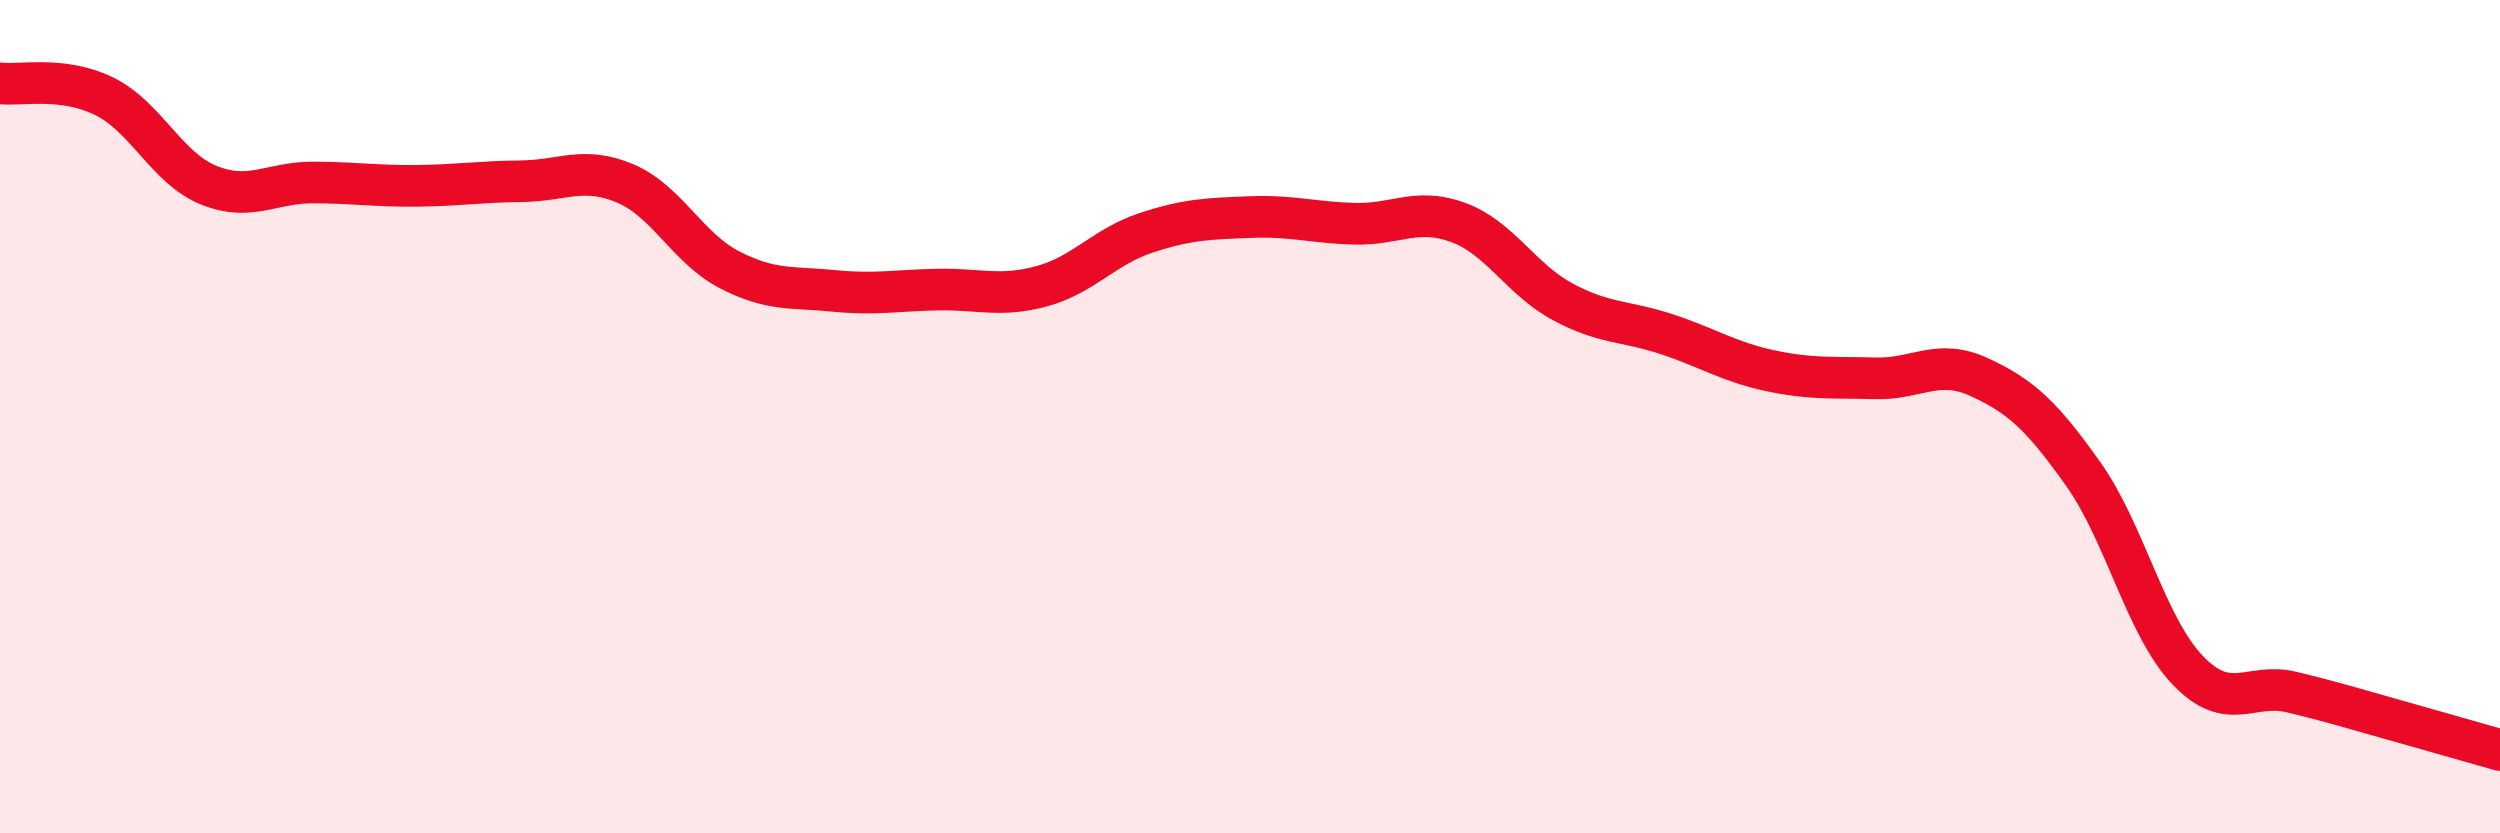 
    <svg width="60" height="20" viewBox="0 0 60 20" xmlns="http://www.w3.org/2000/svg">
      <path
        d="M 0,2 C 0.5,2.06 1.5,1.82 2.5,2.31 C 3.5,2.8 4,4.03 5,4.44 C 6,4.85 6.5,4.38 7.5,4.38 C 8.5,4.38 9,4.47 10,4.46 C 11,4.45 11.5,4.36 12.5,4.35 C 13.5,4.34 14,3.98 15,4.4 C 16,4.82 16.5,5.95 17.5,6.47 C 18.5,6.99 19,6.88 20,6.98 C 21,7.08 21.5,6.97 22.5,6.95 C 23.5,6.93 24,7.14 25,6.87 C 26,6.6 26.5,5.92 27.5,5.59 C 28.5,5.26 29,5.25 30,5.21 C 31,5.17 31.5,5.34 32.5,5.37 C 33.5,5.4 34,4.97 35,5.34 C 36,5.71 36.5,6.7 37.5,7.24 C 38.5,7.78 39,7.69 40,8.02 C 41,8.35 41.5,8.69 42.5,8.9 C 43.5,9.11 44,9.05 45,9.08 C 46,9.11 46.5,8.59 47.5,9.05 C 48.5,9.51 49,9.97 50,11.38 C 51,12.79 51.5,15.03 52.5,16.08 C 53.5,17.13 54,16.37 55,16.61 C 56,16.85 56.5,17.01 57.5,17.29 C 58.5,17.57 59.5,17.86 60,18L60 20L0 20Z"
        fill="#EB0A25"
        opacity="0.1"
        stroke-linecap="round"
        stroke-linejoin="round"
      />
      <path
        d="M 0,2 C 0.5,2.06 1.5,1.82 2.5,2.31 C 3.5,2.8 4,4.03 5,4.44 C 6,4.85 6.5,4.38 7.5,4.38 C 8.5,4.38 9,4.47 10,4.46 C 11,4.45 11.5,4.36 12.5,4.35 C 13.5,4.34 14,3.98 15,4.4 C 16,4.82 16.5,5.95 17.5,6.47 C 18.5,6.99 19,6.88 20,6.98 C 21,7.08 21.5,6.97 22.5,6.95 C 23.5,6.93 24,7.14 25,6.87 C 26,6.6 26.5,5.92 27.5,5.59 C 28.5,5.26 29,5.25 30,5.21 C 31,5.17 31.5,5.34 32.5,5.37 C 33.5,5.4 34,4.97 35,5.34 C 36,5.71 36.5,6.7 37.5,7.24 C 38.5,7.78 39,7.69 40,8.02 C 41,8.35 41.5,8.69 42.5,8.9 C 43.5,9.11 44,9.05 45,9.08 C 46,9.11 46.5,8.59 47.5,9.05 C 48.5,9.51 49,9.97 50,11.38 C 51,12.79 51.5,15.03 52.5,16.08 C 53.5,17.13 54,16.37 55,16.61 C 56,16.85 56.5,17.01 57.5,17.29 C 58.5,17.57 59.5,17.86 60,18"
        stroke="#EB0A25"
        stroke-width="1"
        fill="none"
        stroke-linecap="round"
        stroke-linejoin="round"
      />
    </svg>
  